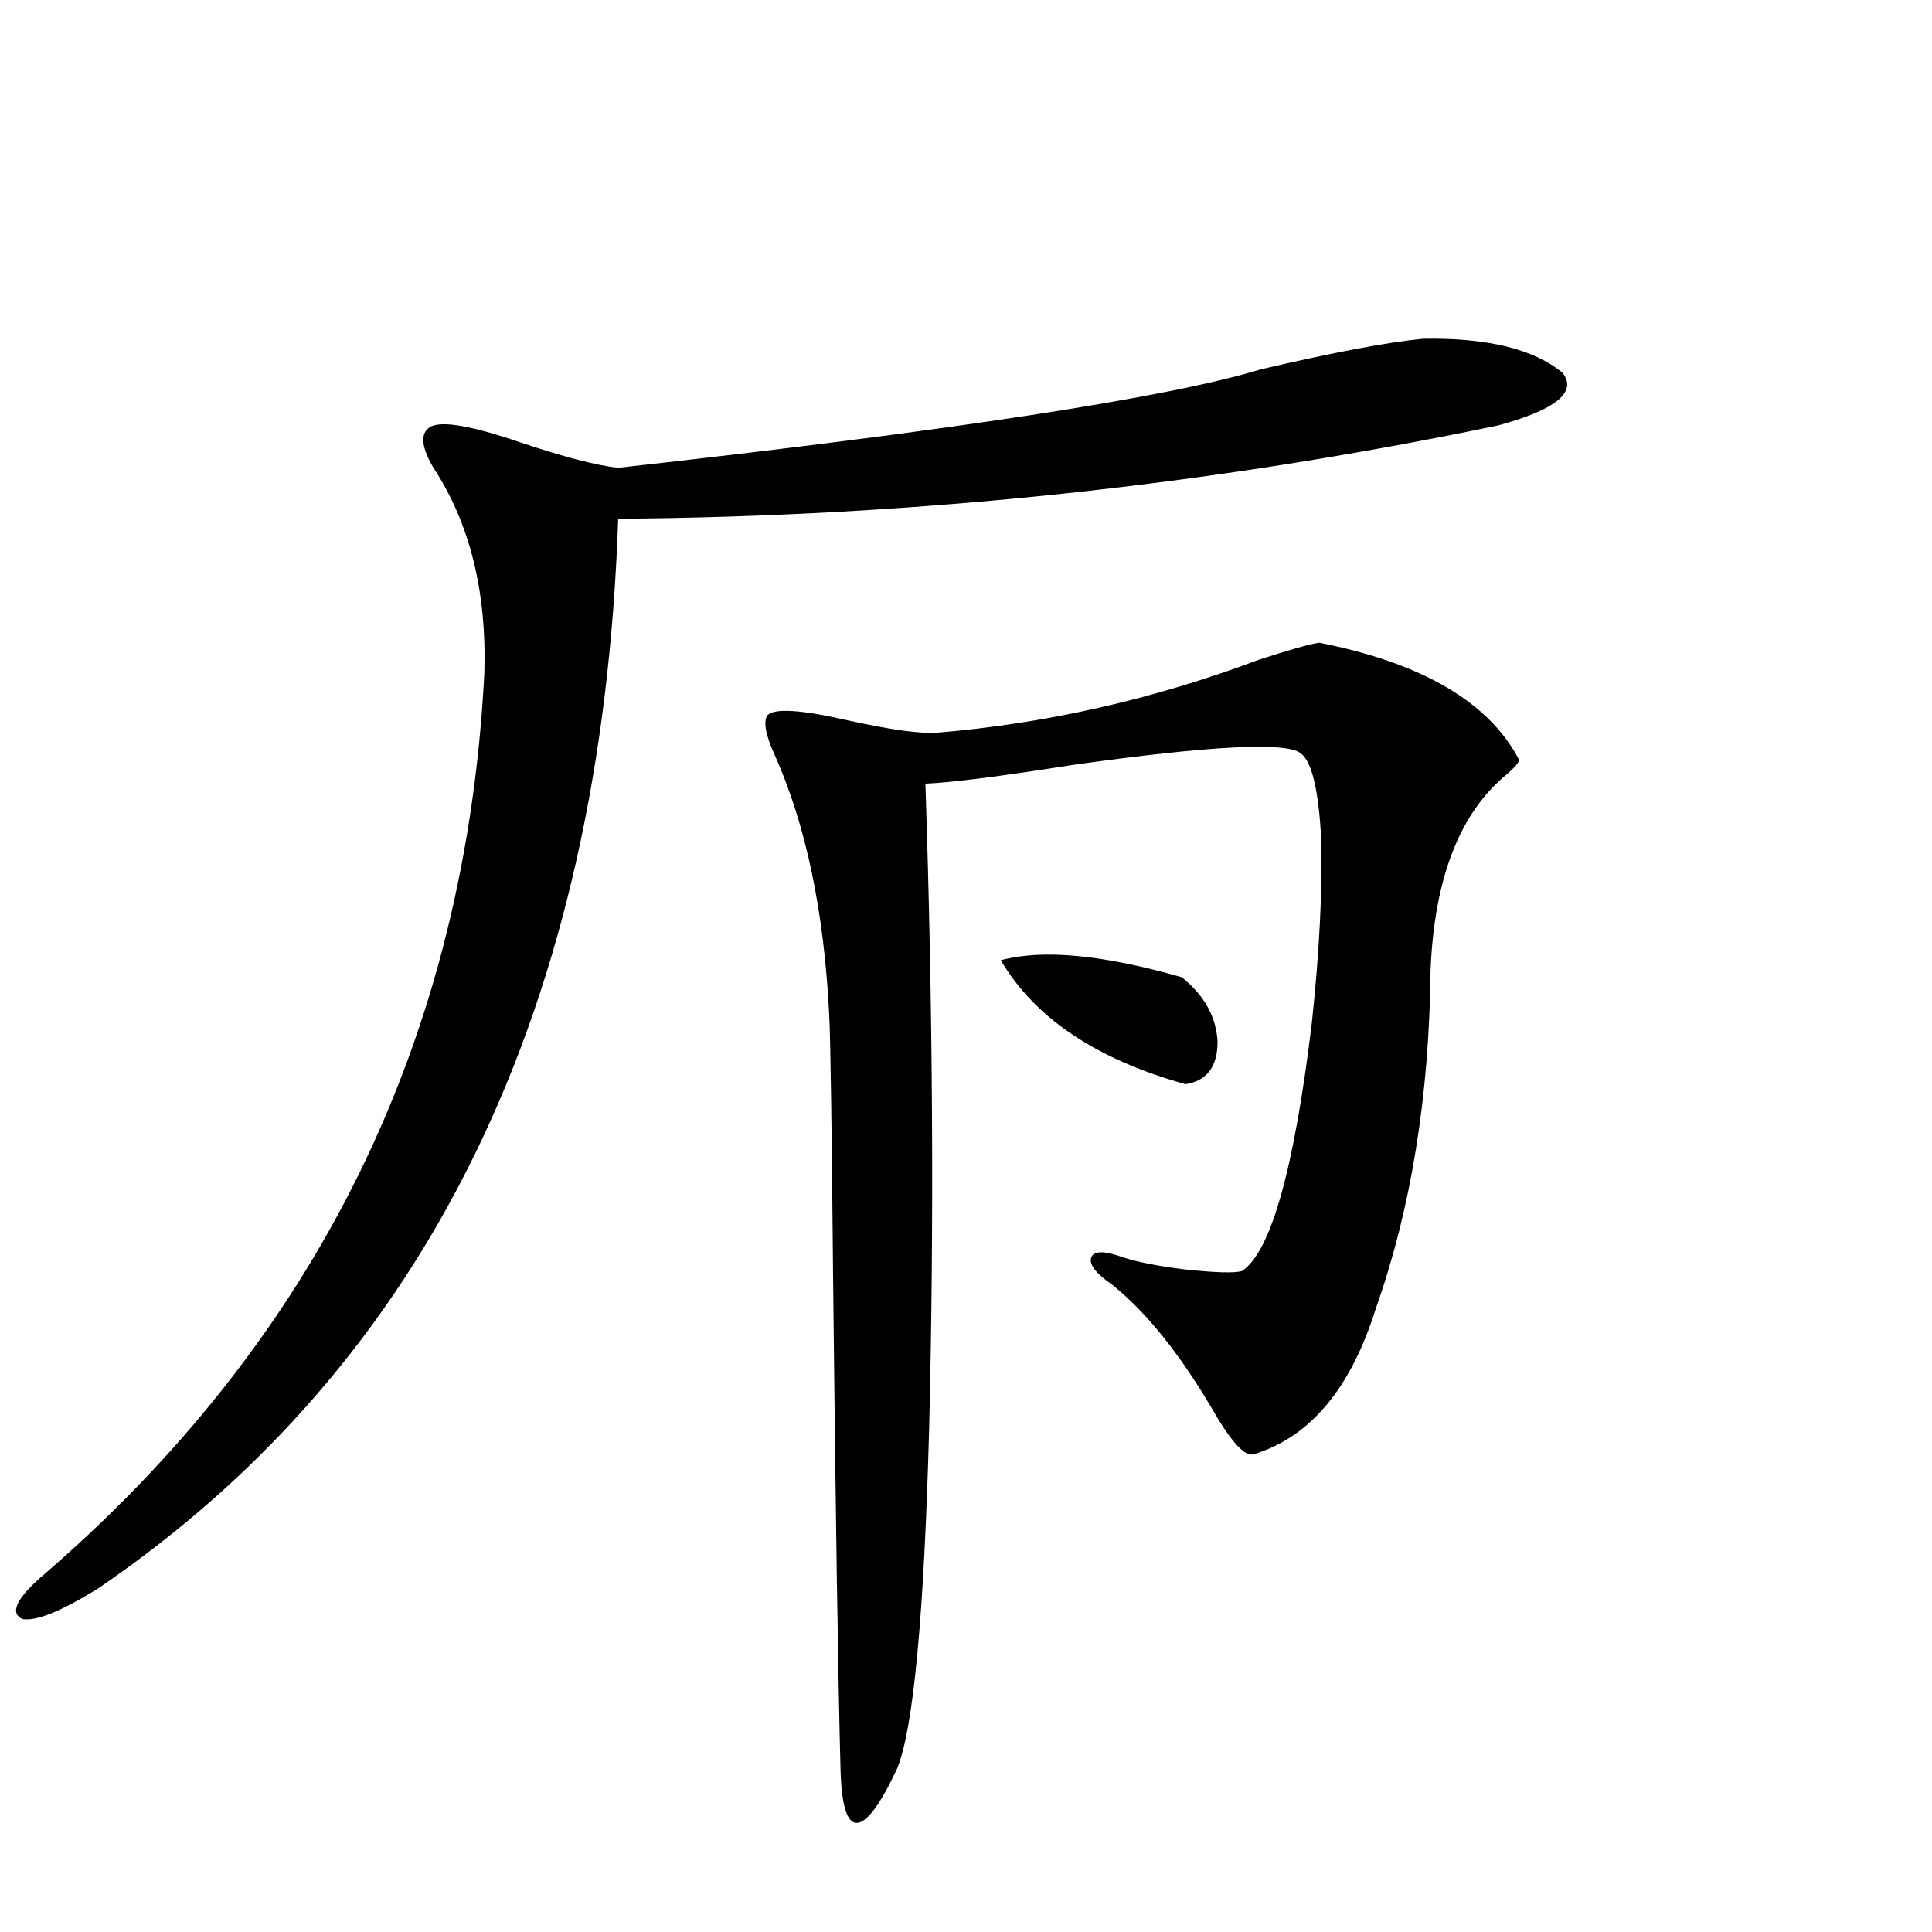 <?xml version="1.0" encoding="utf-8"?>
<!-- Generator: Adobe Illustrator 16.0.0, SVG Export Plug-In . SVG Version: 6.00 Build 0)  -->
<!DOCTYPE svg PUBLIC "-//W3C//DTD SVG 1.1//EN" "http://www.w3.org/Graphics/SVG/1.1/DTD/svg11.dtd">
<svg version="1.1" id="图层_1" xmlns="http://www.w3.org/2000/svg" xmlns:xlink="http://www.w3.org/1999/xlink" x="0px" y="0px"
	 width="1000px" height="1000px" viewBox="0 0 1000 1000" enable-background="new 0 0 1000 1000" xml:space="preserve">
<path d="M736.543,175.34c33.17-0.576,57.225,5.273,72.193,17.578c7.805,9.971-3.262,19.048-33.17,27.246
	c-148.944,31.064-300.815,47.173-455.599,48.34c-8.46,252.549-98.214,437.119-269.261,553.711
	c-18.872,11.715-31.875,16.988-39.023,15.82c-6.509-2.938-3.583-9.956,8.78-21.094c143.731-123.047,220.482-279.189,230.238-468.457
	c1.296-42.188-7.484-77.632-26.34-106.348c-5.854-9.956-6.829-16.699-2.927-20.215c4.542-4.683,20.487-2.334,47.803,7.031
	c22.759,7.622,39.664,12.017,50.73,13.184c173.654-19.336,284.536-36.323,332.675-50.977
	C690.355,182.371,718.327,177.098,736.543,175.34z M682.886,332.664c53.322,10.547,87.803,30.762,103.412,60.645
	c0,1.182-1.951,3.516-5.854,7.031c-24.725,19.927-38.048,53.916-39.999,101.953c-0.655,65.039-10.091,123.35-28.292,174.902
	c-13.018,41.611-34.146,66.797-63.413,75.586c-4.558,1.182-11.707-6.729-21.463-23.73c-16.92-28.701-34.146-50.098-51.706-64.16
	c-8.46-5.85-12.042-10.547-10.731-14.063c1.296-3.516,6.829-3.516,16.585,0c7.149,2.349,17.561,4.395,31.219,6.152
	c16.25,1.758,26.341,2.061,30.243,0.879c14.954-9.956,26.981-52.734,36.097-128.32c3.902-36.323,5.519-67.964,4.878-94.922
	c-1.311-25.776-4.878-40.718-10.731-44.824c-7.805-5.85-47.163-3.804-118.046,6.152c-37.072,5.864-62.438,9.092-76.096,9.668
	c3.902,117.197,4.543,228.228,1.951,333.105c-2.606,97.257-8.14,156.144-16.585,176.66c-8.46,18.155-15.289,27.535-20.487,28.125
	c-5.213,0.577-8.14-8.212-8.78-26.367c-1.311-48.642-2.606-134.473-3.902-257.52c-0.655-75.586-1.311-120.107-1.951-133.594
	c-2.606-53.901-12.042-99.014-28.292-135.352c-4.558-9.956-5.854-16.699-3.902-20.215c3.247-4.092,17.561-3.213,42.926,2.637
	c21.463,4.697,36.417,6.743,44.877,6.152c56.584-4.683,112.192-17.275,166.825-37.793
	C667.917,336.18,678.328,333.255,682.886,332.664z M518.012,497.02c21.463-5.85,52.682-2.925,93.656,8.789
	c11.707,9.38,17.881,20.518,18.536,33.398c0,12.896-5.533,20.215-16.585,21.973C567.432,548.299,535.572,526.902,518.012,497.02z"/>
</svg>

